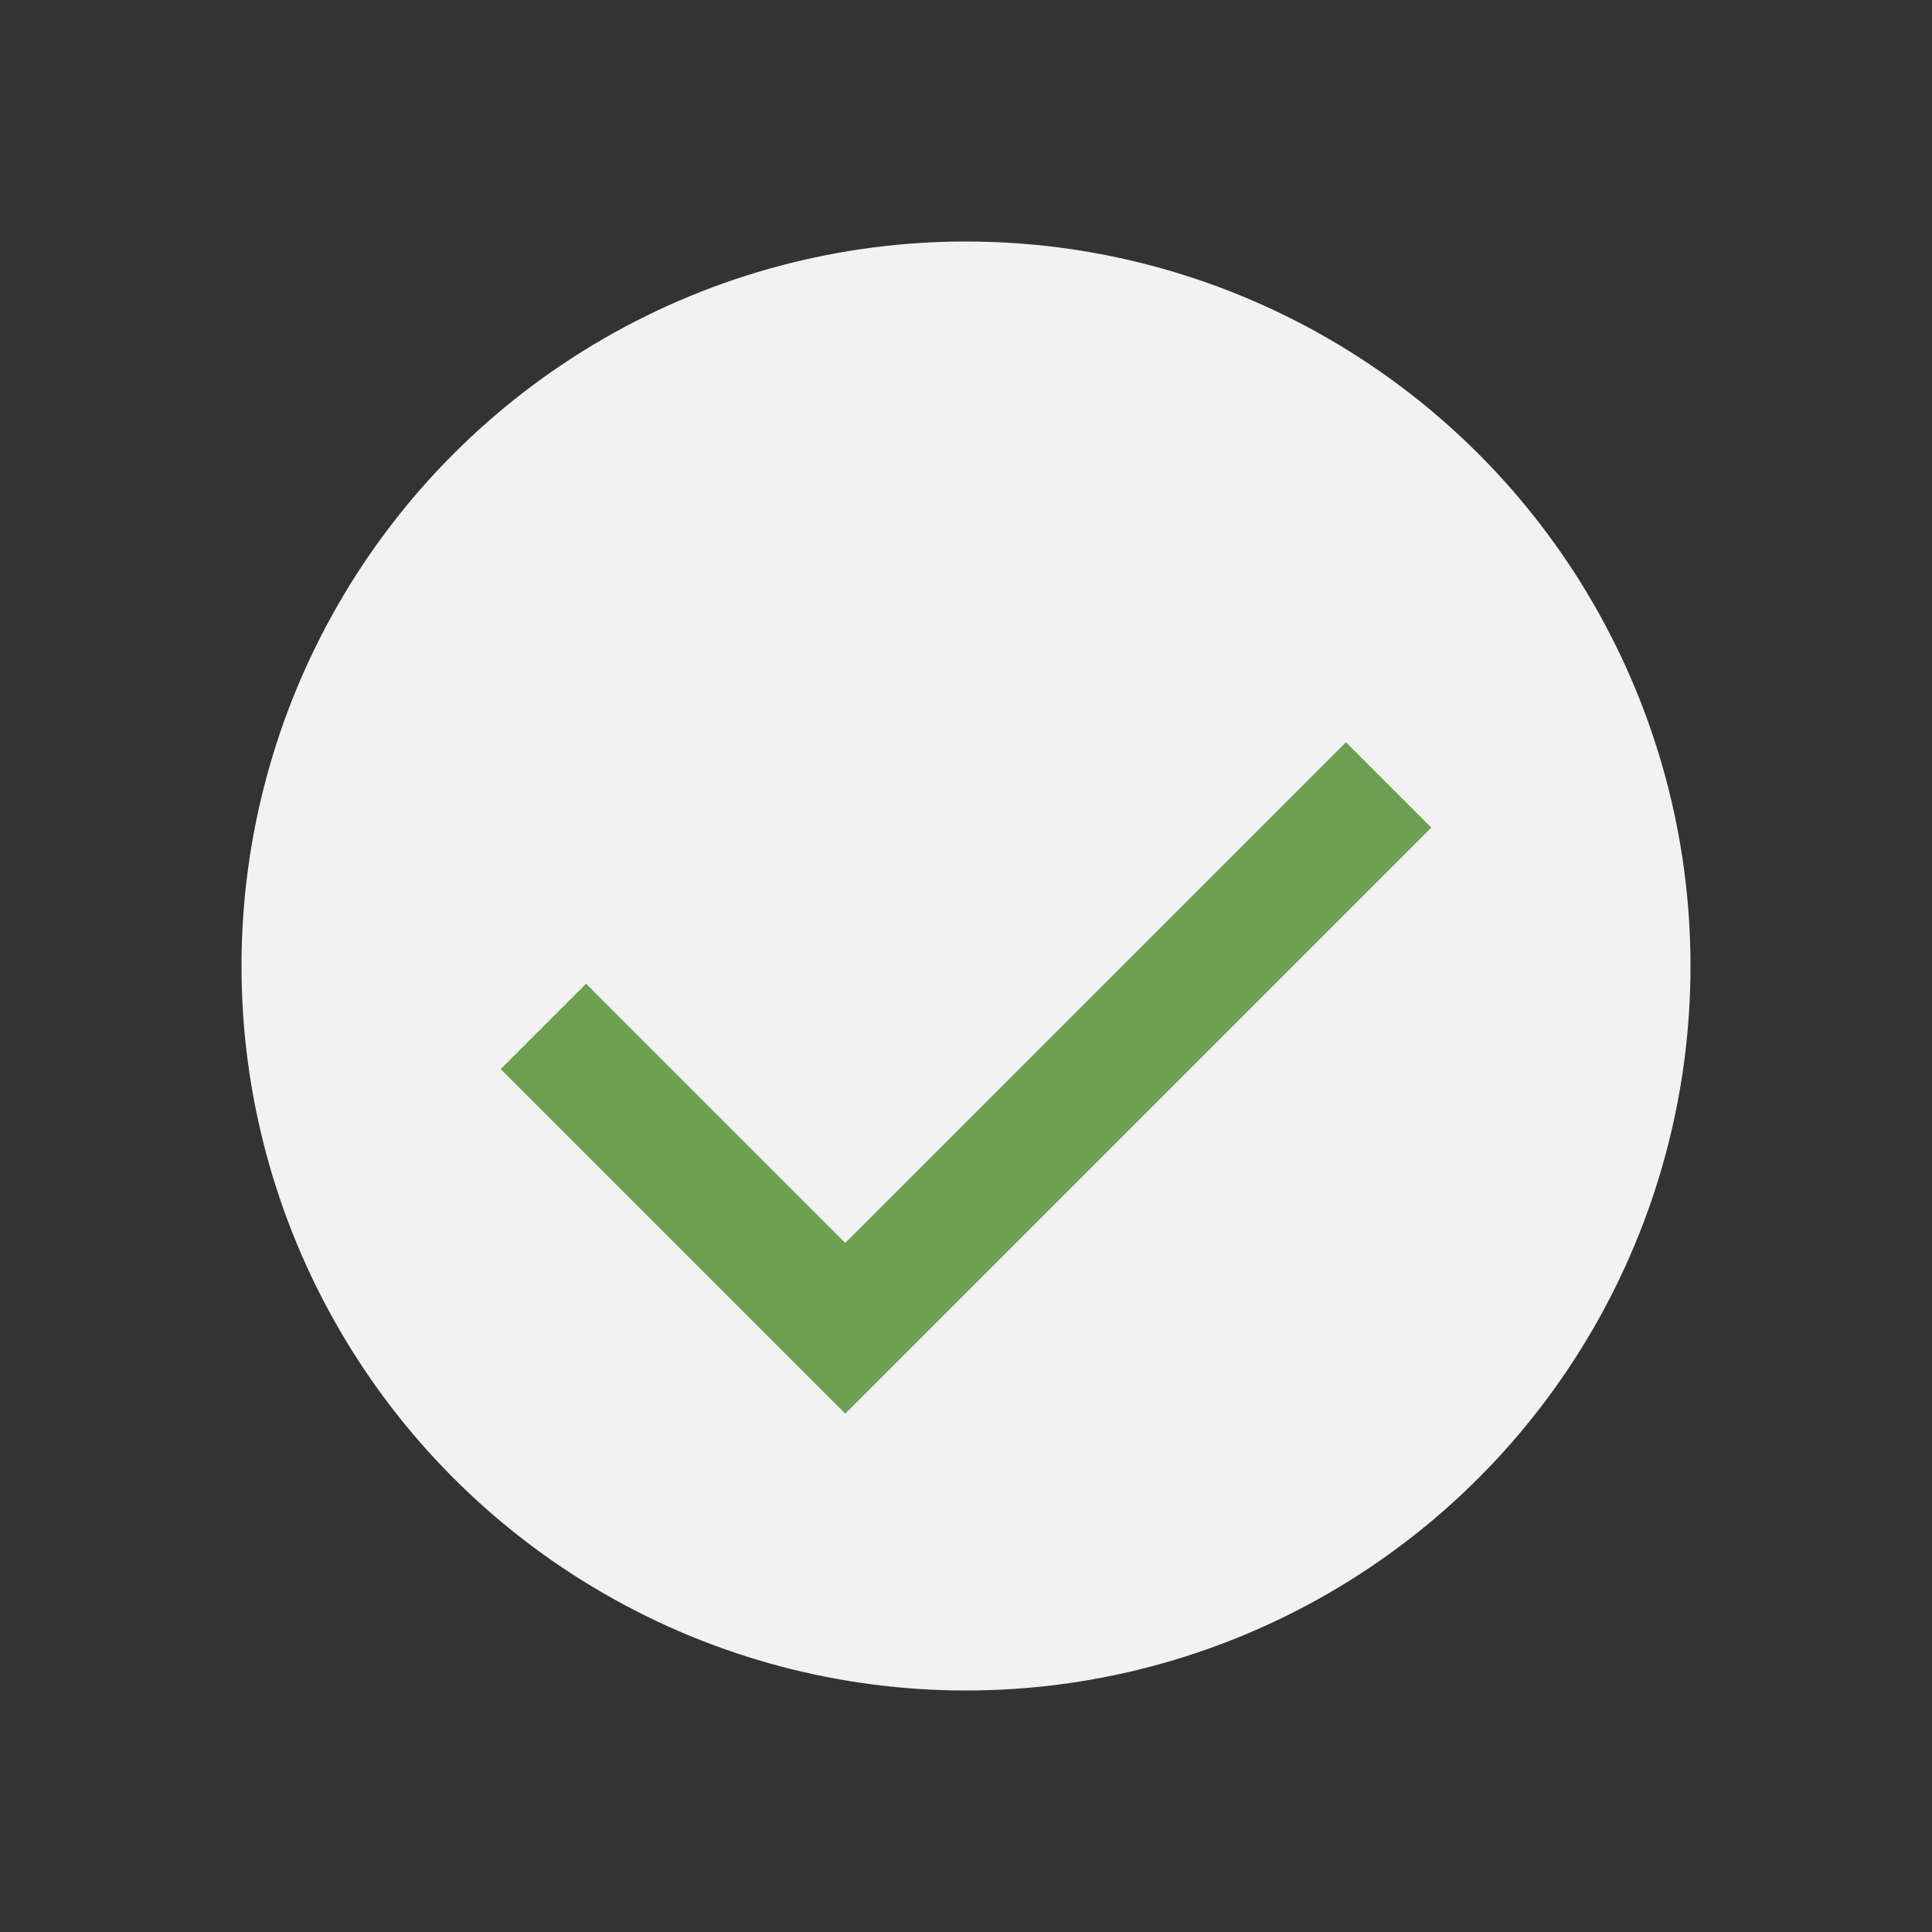 <?xml version="1.0" encoding="UTF-8"?>
<svg xmlns="http://www.w3.org/2000/svg" width="32" height="32" viewBox="0 0 32 32"><rect x="0" y="0" width="32" height="32" fill="#333333" stroke="none"/><ellipse cx="16" cy="16" rx="12" ry="12" fill="#F2F2F2"/><path d="M9 17l5 5 9-9" stroke="#6EA051" stroke-width="2" fill="none"/></svg>